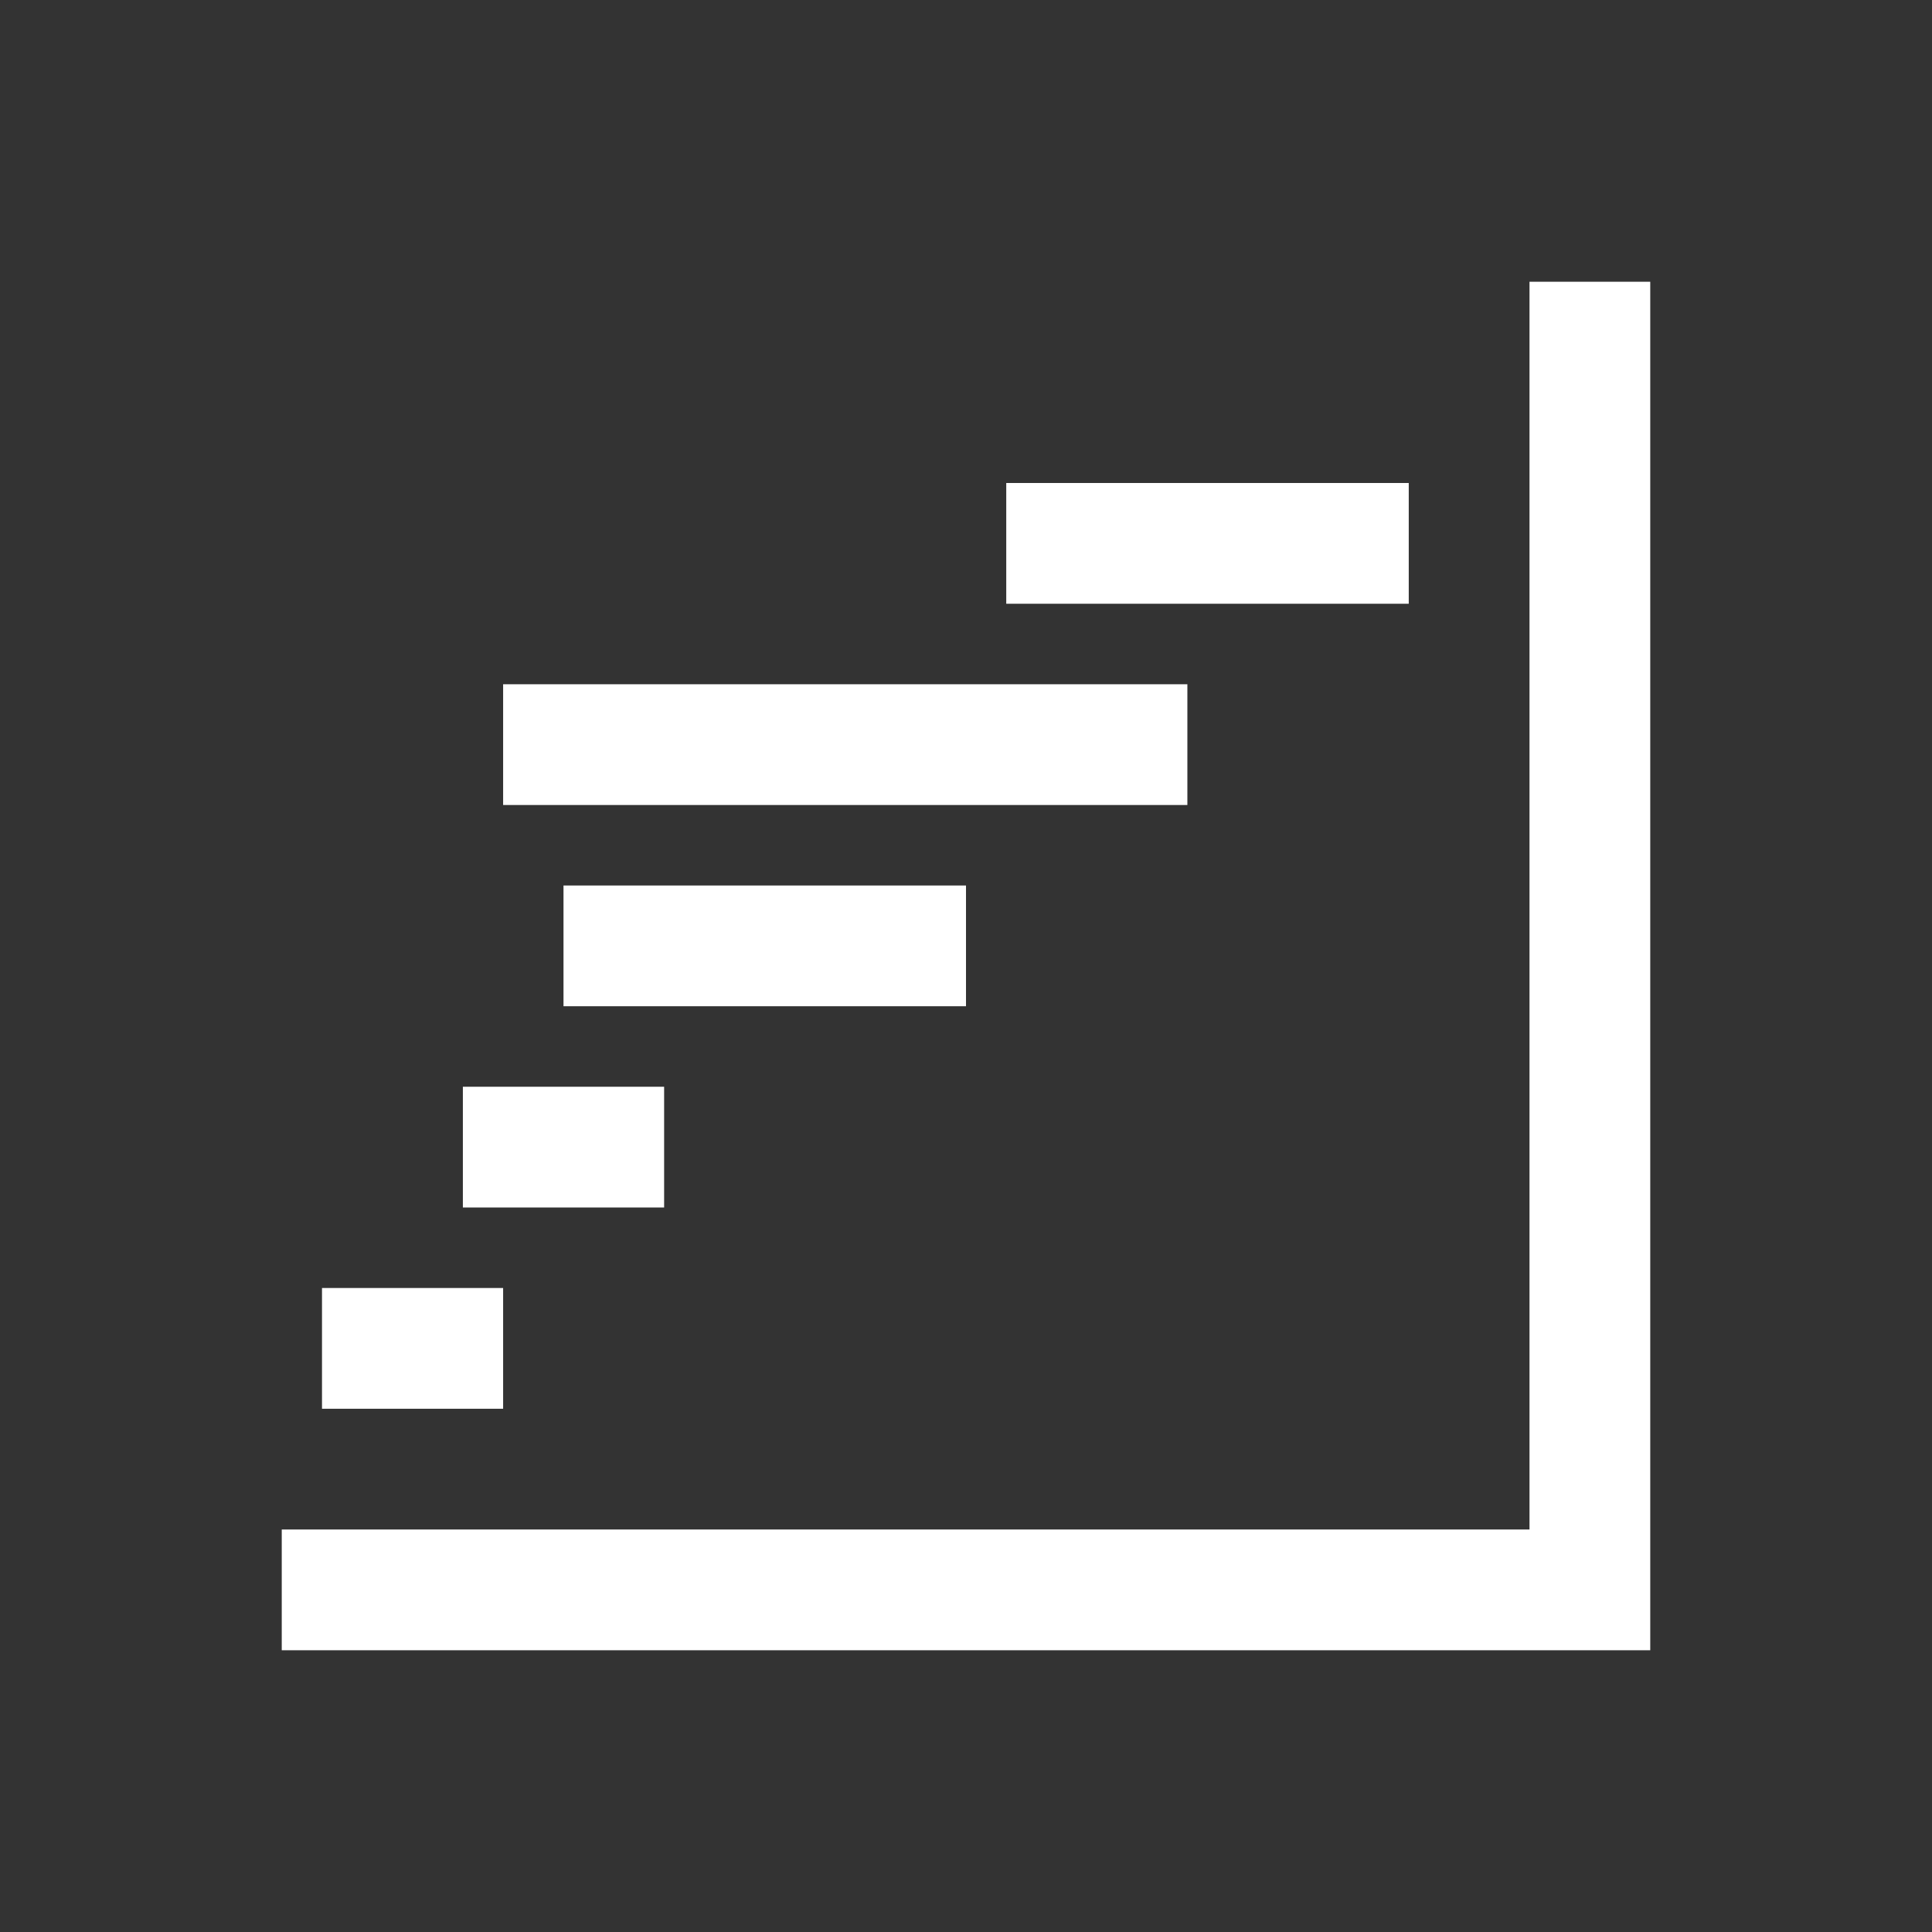 <svg viewBox="0 0 96 96" xmlns="http://www.w3.org/2000/svg" xmlns:xlink="http://www.w3.org/1999/xlink" id="Icons_GanttChart_RTL" overflow="hidden"><rect x="0" y="0" width="96" height="96" fill="#333333" stroke="none"/><path d="M76 76 14 76 14 82 82 82 82 14 76 14Z" fill="#FFFFFF"/><rect x="16" y="64" width="9" height="6" fill="#FFFFFF"/><rect x="23" y="54" width="10" height="6" fill="#FFFFFF"/><rect x="28" y="44" width="20" height="6" fill="#FFFFFF"/><rect x="25" y="34" width="34" height="6" fill="#FFFFFF"/><rect x="50" y="24" width="20" height="6" fill="#FFFFFF"/></svg>